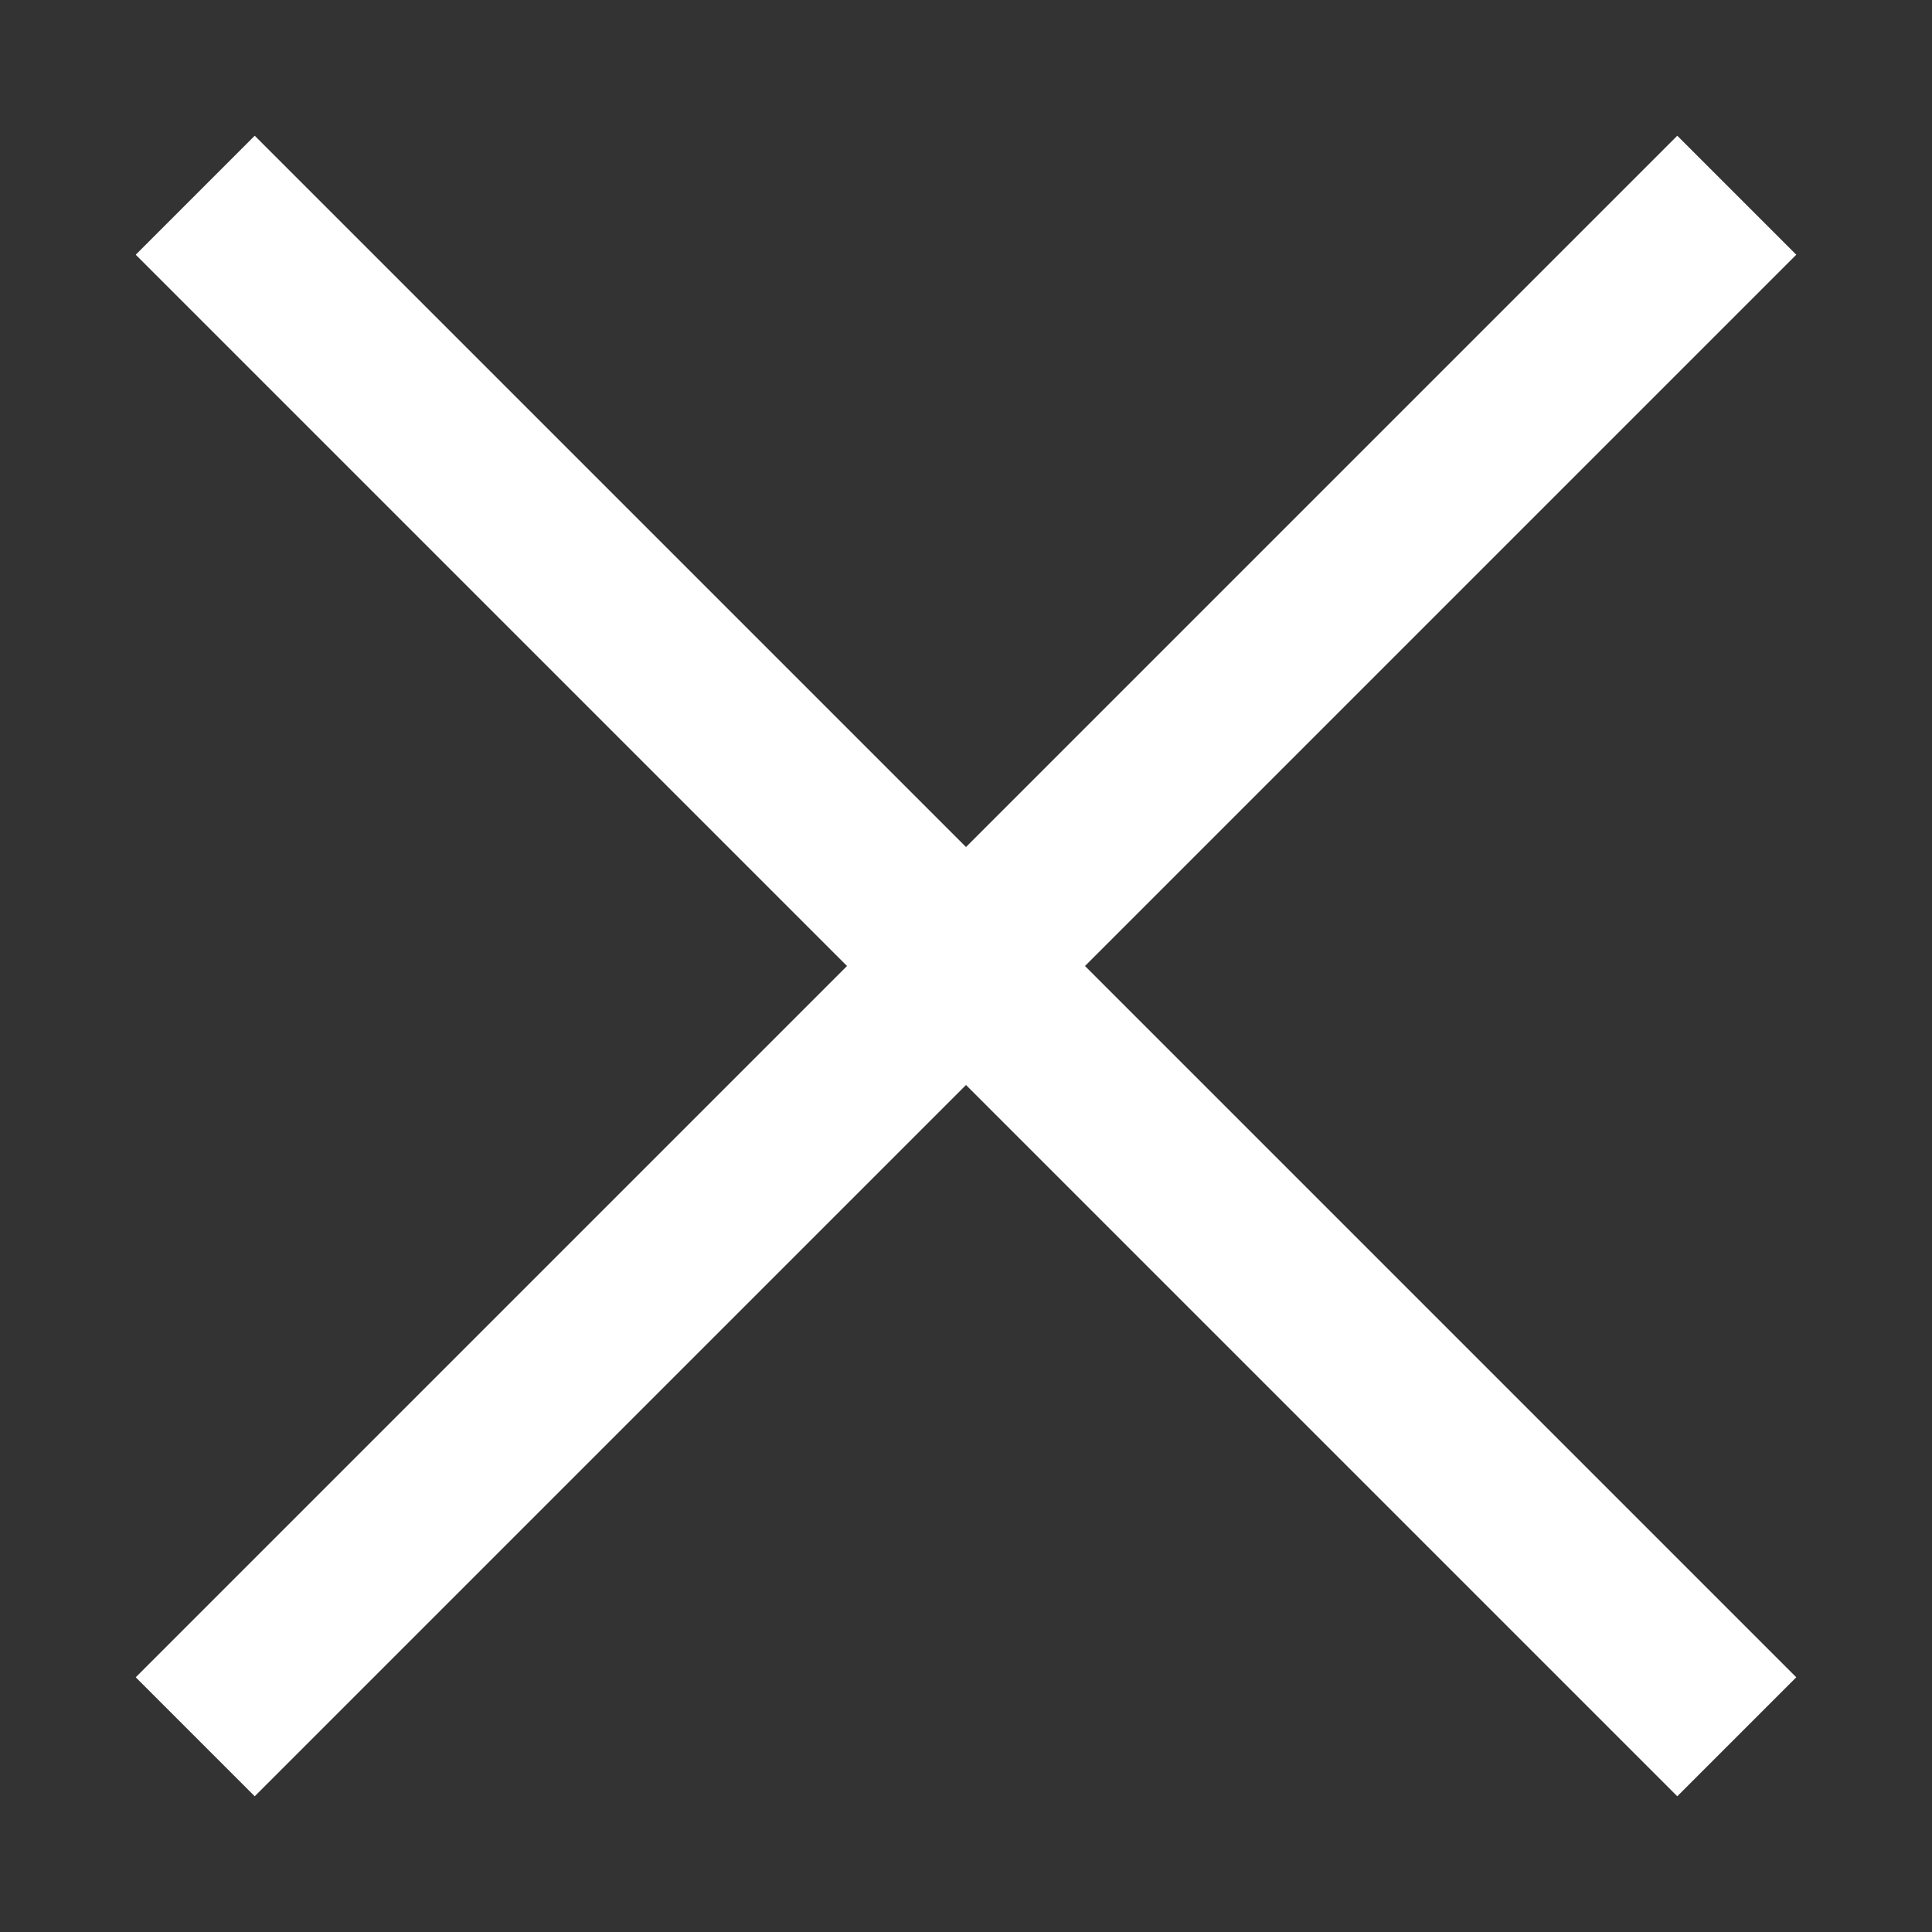 <?xml version="1.0" encoding="utf-8"?>
<!-- Generator: Adobe Illustrator 27.7.0, SVG Export Plug-In . SVG Version: 6.00 Build 0)  -->
<svg version="1.1" id="Layer_1" xmlns="http://www.w3.org/2000/svg" xmlns:xlink="http://www.w3.org/1999/xlink" x="0px"
	y="0px" viewBox="0 0 28.7 28.7" style="enable-background:new 0 0 28.7 28.7;" xml:space="preserve">
	<rect x="0" y="0" width="28.7" height="28.7" fill="#333333" stroke="none"/>
	<style type="text/css">
		.st0 {
			fill: none;
			stroke: white;
			stroke-width: 2.5;
			stroke-miterlimit: 10;
		}
	</style>
	<line class="st0" x1="2.9" y1="2.9" x2="25.8" y2="25.8" />
	<line class="st0" x1="25.8" y1="2.9" x2="2.9" y2="25.8" />
</svg>